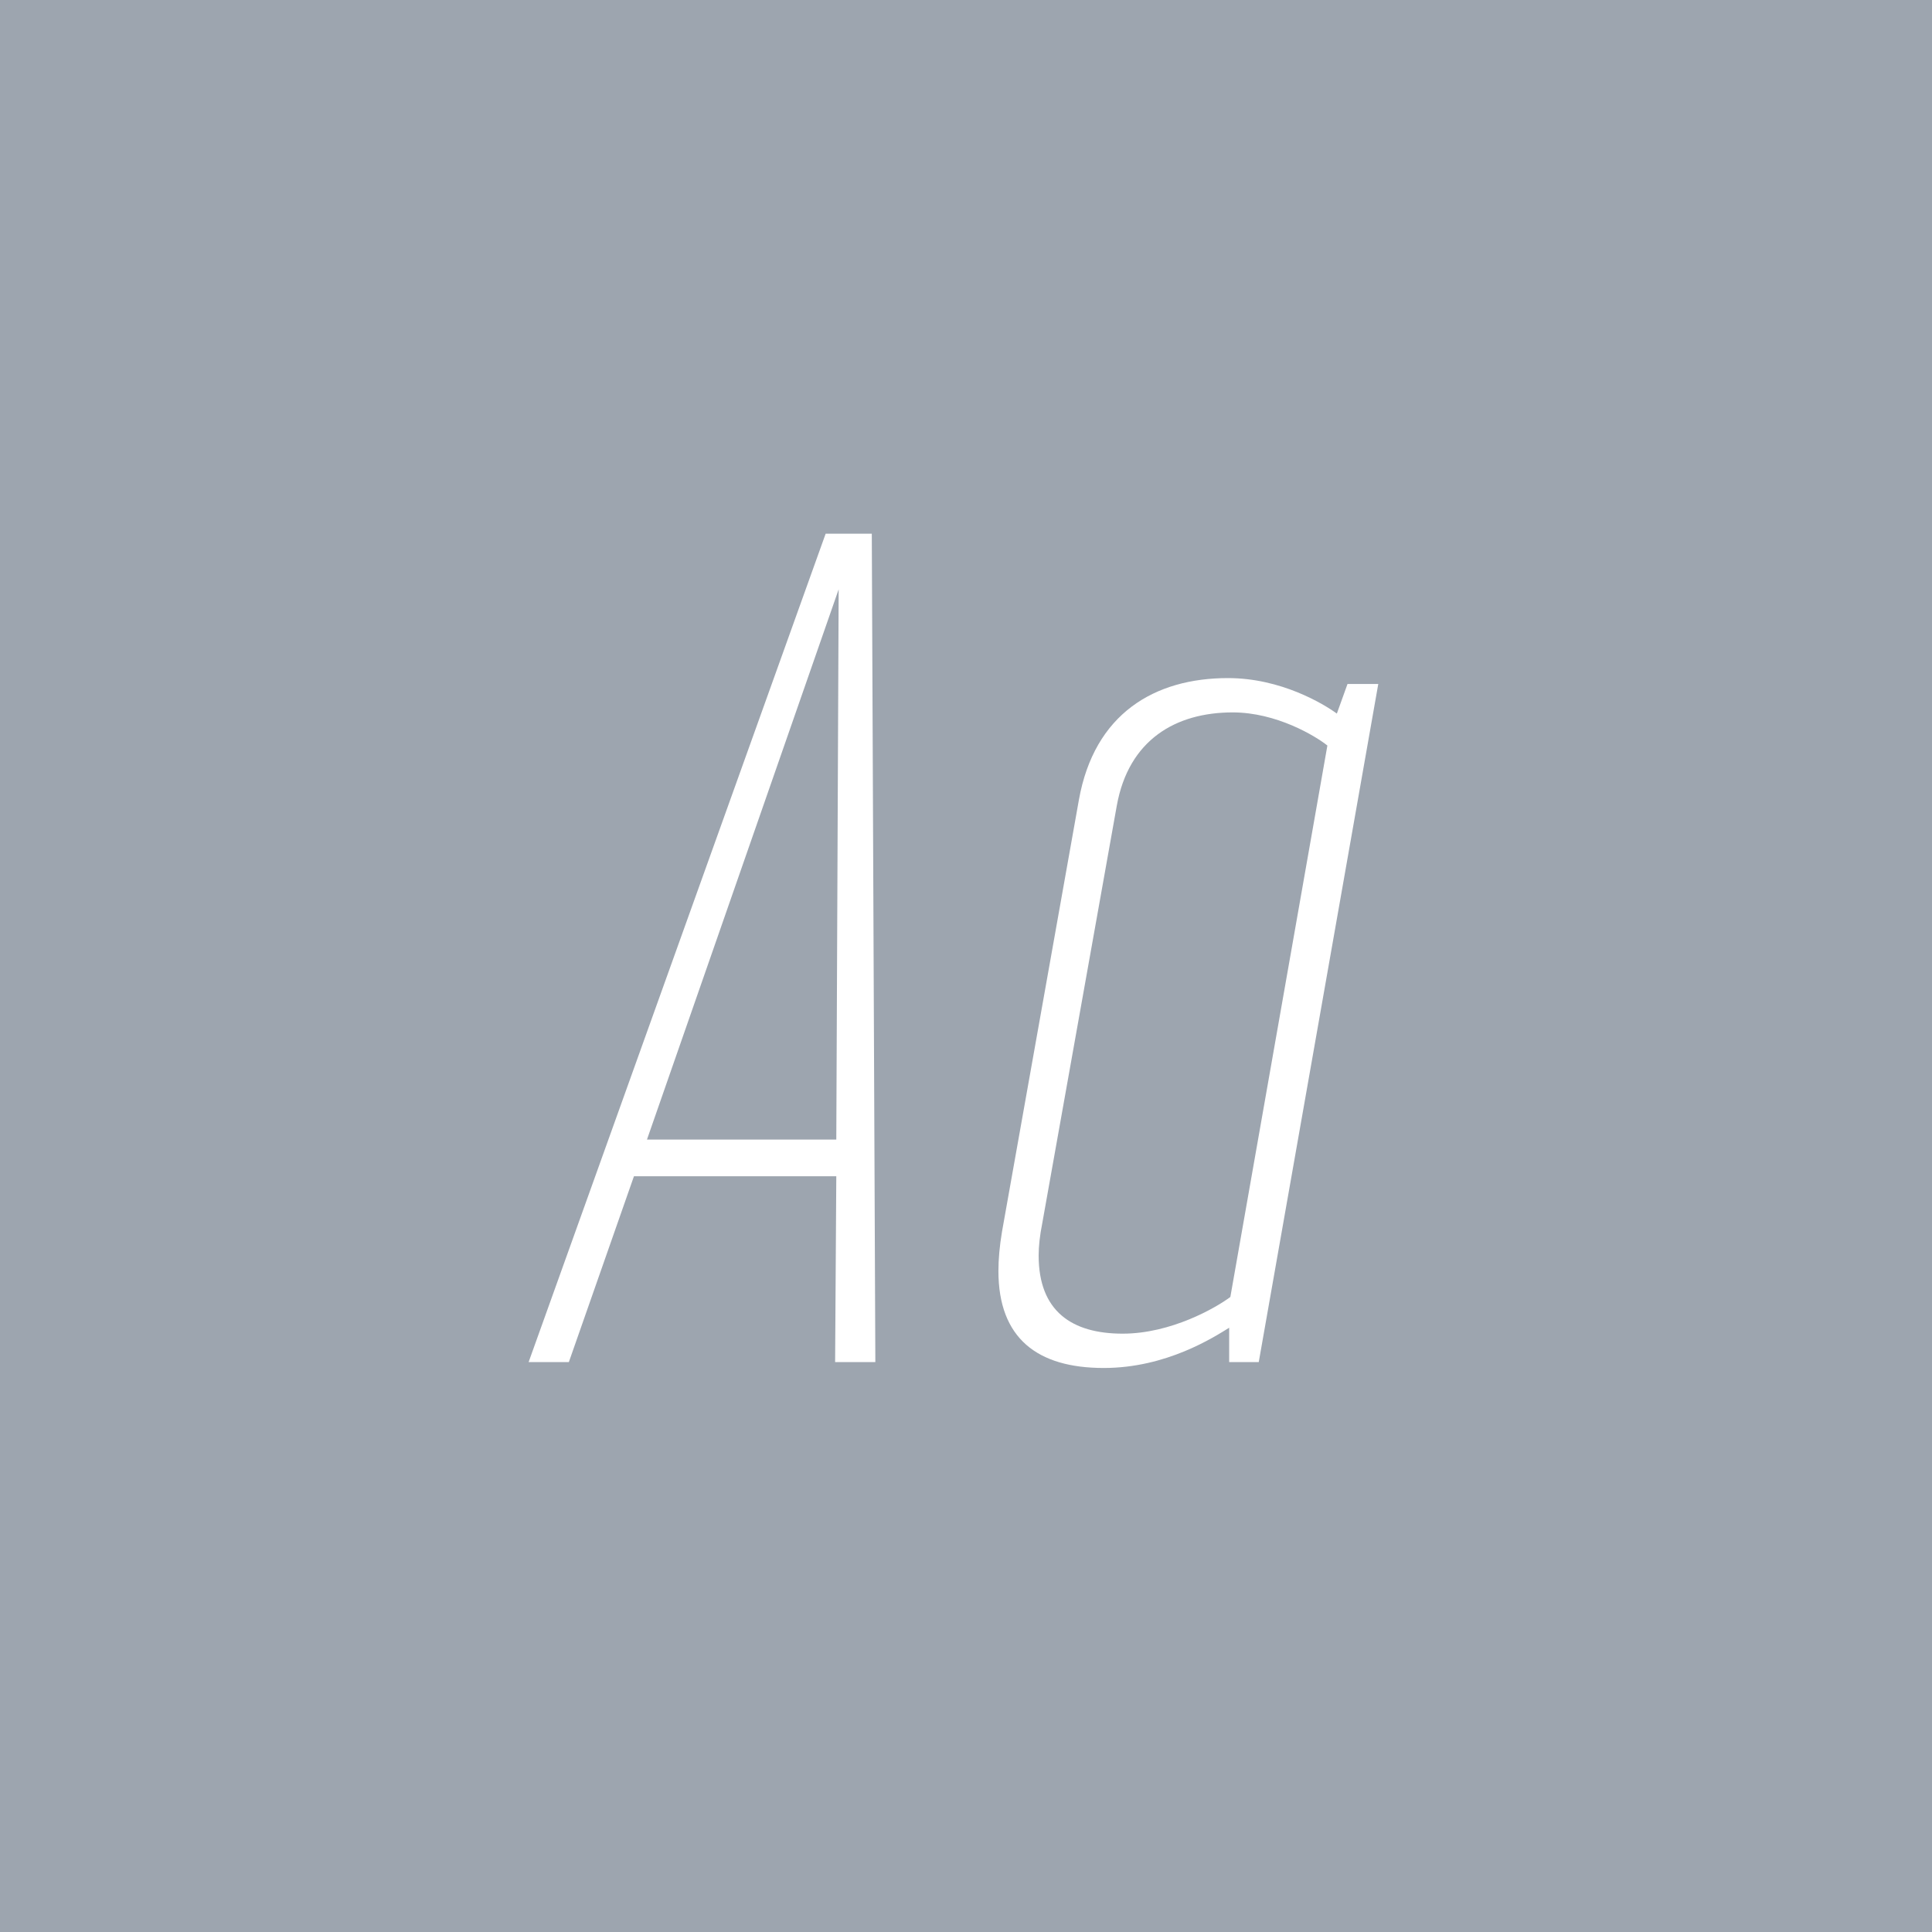 <svg viewBox="0 0 400 400" xmlns="http://www.w3.org/2000/svg" fill-rule="evenodd" clip-rule="evenodd" stroke-linejoin="round" stroke-miterlimit="1.414"><path fill="#9da5af" d="M0 0h400v400H0z"/><g fill="#fff" fill-rule="nonzero"><path d="M181.231 282l-.735-171.5h-9.555L109.446 282h8.33l13.475-38.465h41.895L172.901 282h8.33zm-47.285-46.06l39.69-113.925-.49 113.925h-39.2zM228.516 283.225c12.985 0 22.785-6.37 25.97-8.33V282h6.125l24.745-140.385h-6.37l-2.205 6.125c-2.695-1.96-11.515-7.35-22.54-7.35-15.19 0-27.685 7.35-30.87 25.235l-15.925 89.425c-.49 2.94-.735 5.635-.735 8.085 0 13.965 8.085 20.09 21.805 20.09zm3.92-7.105c-10.535 0-17.395-4.655-17.395-16.17 0-1.96.245-4.165.735-6.615l15.435-86.485c2.45-13.72 12.25-19.355 24.01-19.355 9.065 0 17.15 4.9 19.6 6.86l-20.09 114.17c-2.94 2.205-12.25 7.595-22.295 7.595z"/></g></svg>